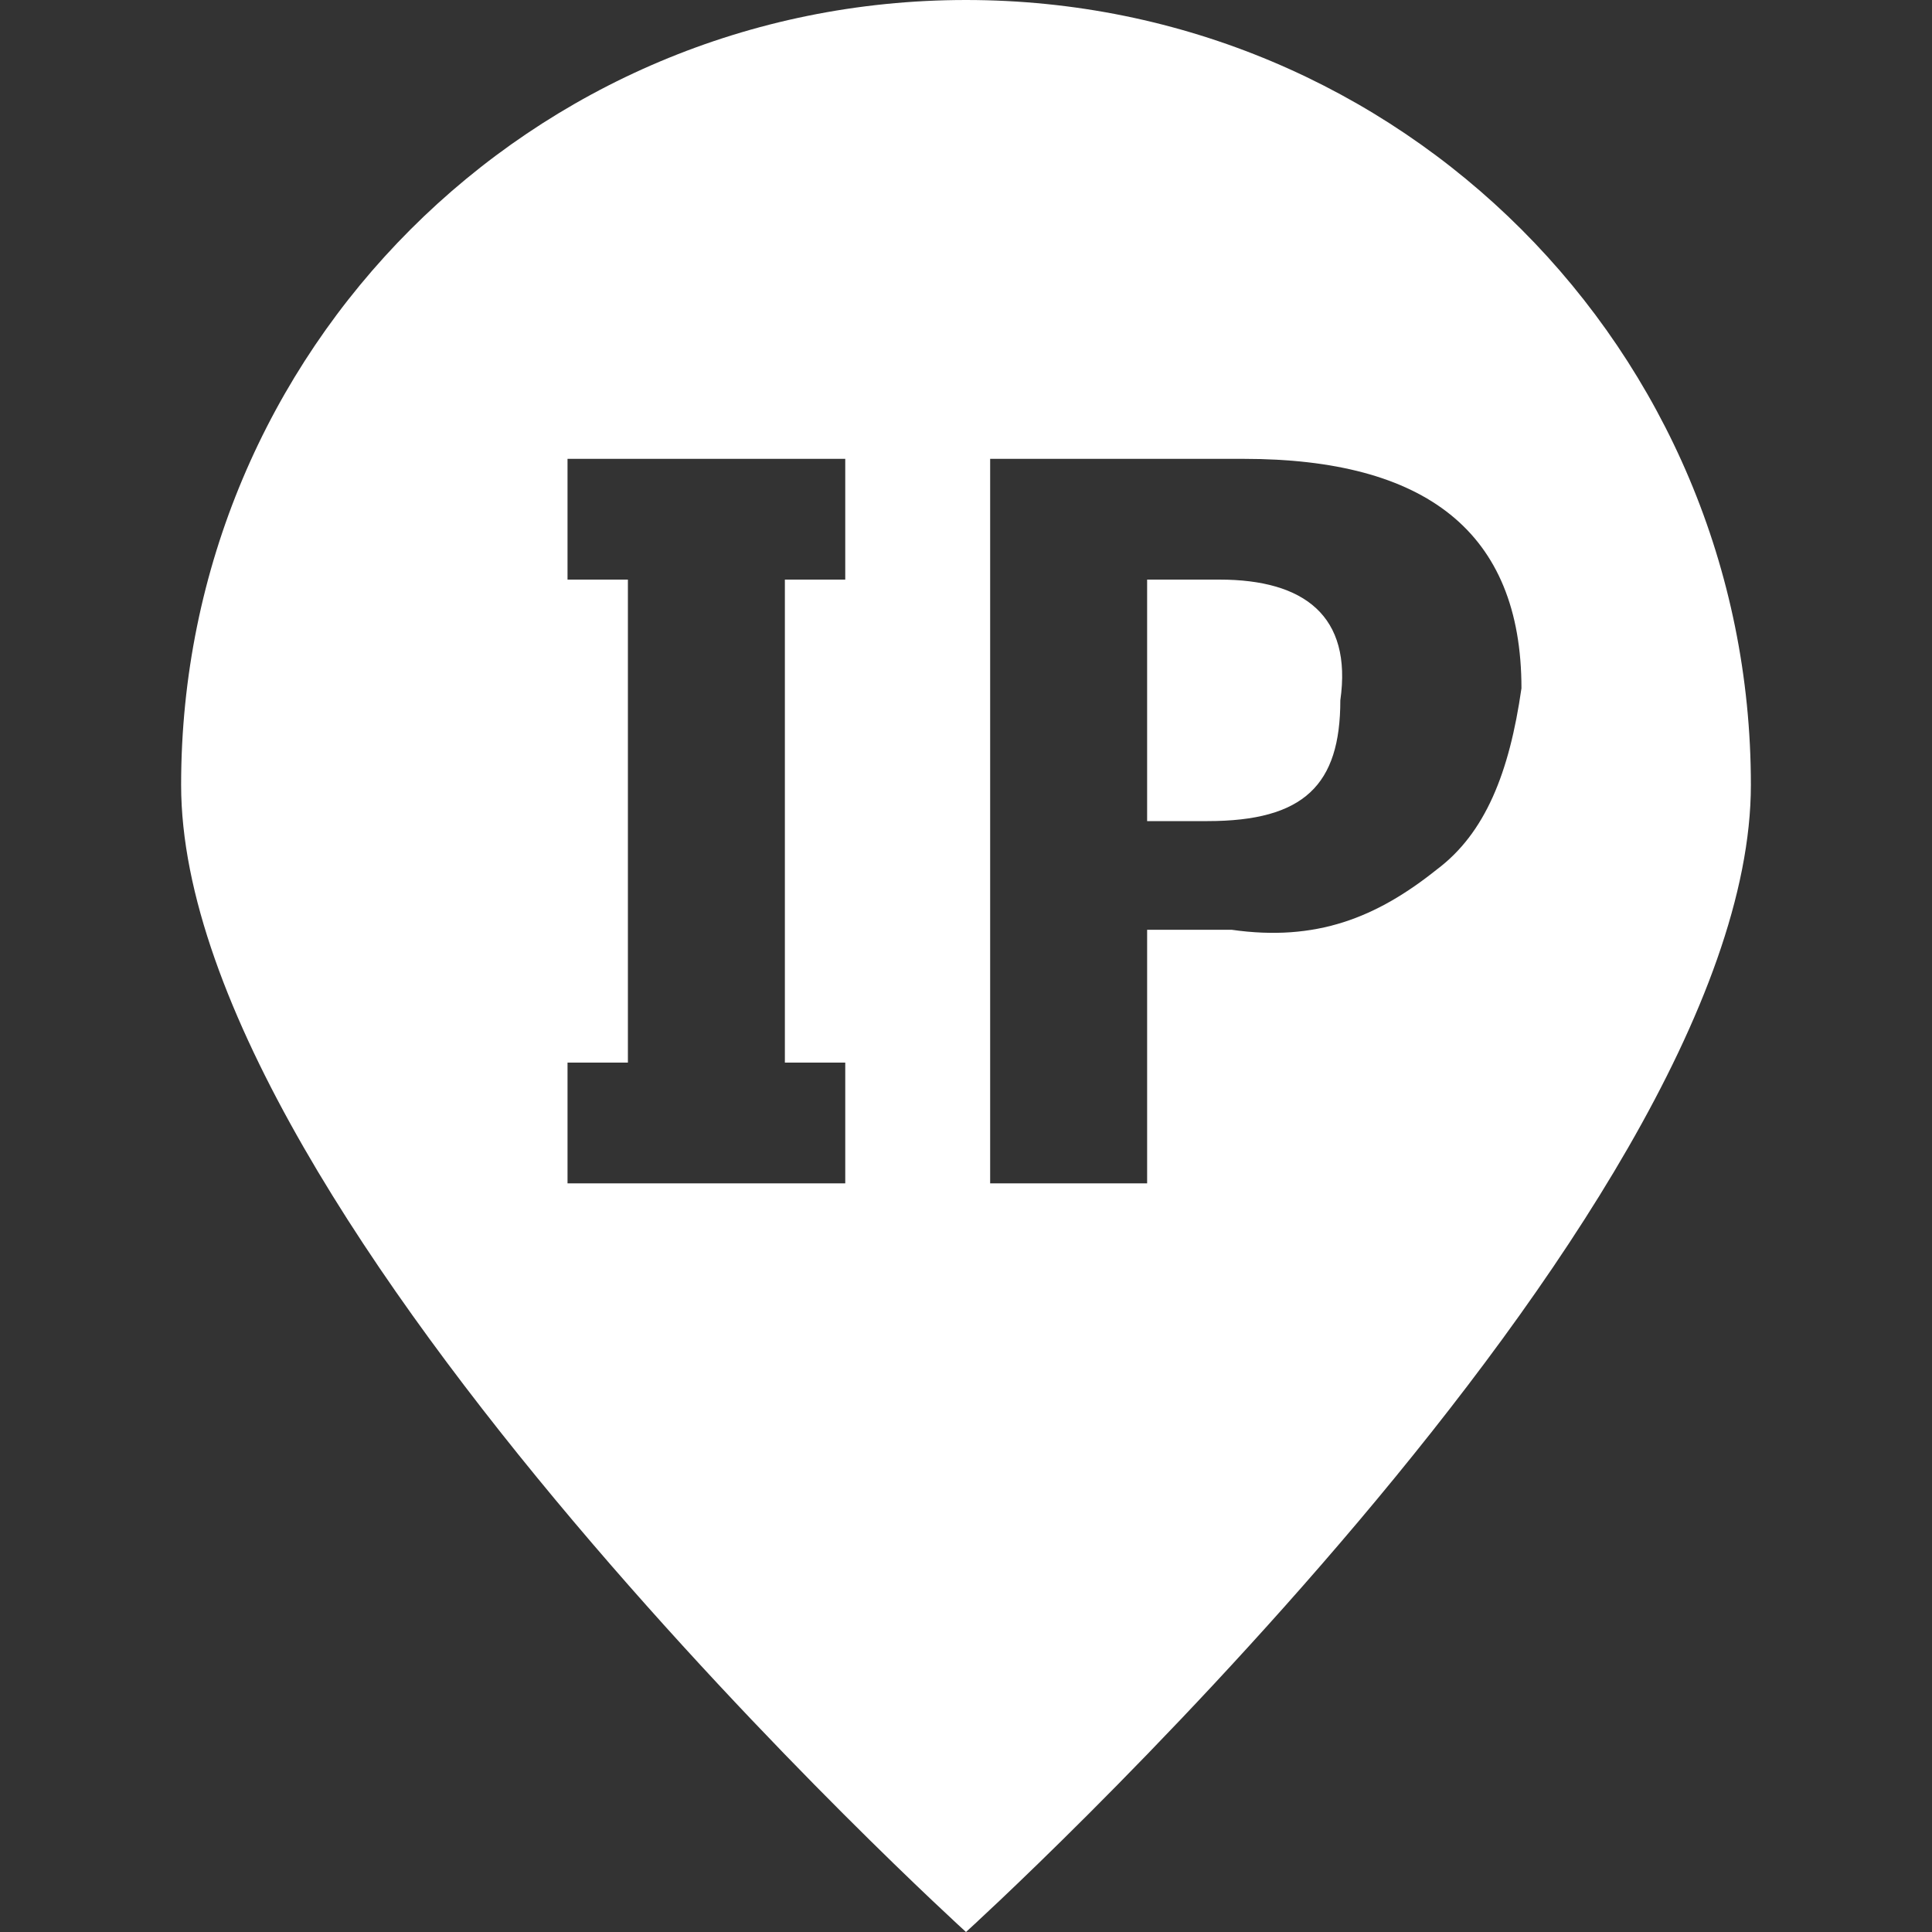 <?xml version="1.0" standalone="no"?><!DOCTYPE svg PUBLIC "-//W3C//DTD SVG 1.1//EN" "http://www.w3.org/Graphics/SVG/1.1/DTD/svg11.dtd"><svg t="1578897058646" class="icon" viewBox="0 0 1024 1024" version="1.1" xmlns="http://www.w3.org/2000/svg" p-id="2185" xmlns:xlink="http://www.w3.org/1999/xlink" width="100" height="100"><rect x="0" y="0" width="1024" height="1024" fill="#333333" stroke="none"/><defs><style type="text/css"></style></defs><path d="M646.398 307.202h-38.398V435.2h31.996c51.202 0 70.402-19.198 70.402-63.998 6.402-44.8-19.198-64-64-64zM512 0C281.598 0 95.998 185.6 95.998 416.002 95.998 646.402 512 1024 512 1024s416.002-377.598 416.002-607.998C928.002 185.6 742.4 0 512 0z m-63.998 307.202h-32.002V563.2h32.002v64.004h-147.202V563.2H332.8V307.202h-32.002V243.2h147.202v64.002z m313.598 153.6c-32.002 25.6-63.998 38.398-108.798 31.996h-44.798v134.406H524.8V243.2h134.4c96 0 147.202 38.402 147.202 121.602-6.404 44.798-19.202 76.8-44.802 96z m0 0" p-id="2186" fill="#ffffff"></path></svg>